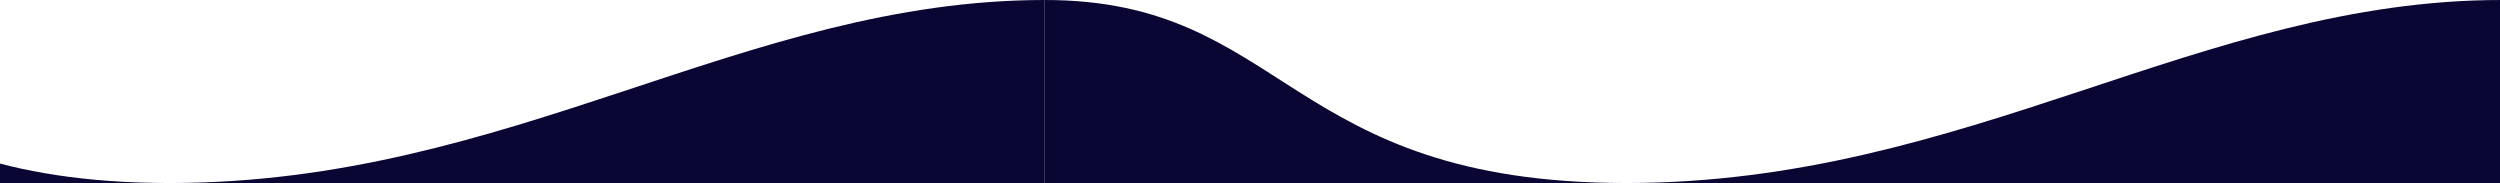 <svg width="1366" height="100" fill="none" xmlns="http://www.w3.org/2000/svg"><path d="M570.84 0c132.254 0 131.225 100 317.822 100C1075.26 100 1202.55 0 1366.68 0v100H570.84V0z" fill="#0A0634"/><path d="M-225 0C-92.746 0-93.776 100 92.821 100 279.42 100 406.712 0 570.841 0v100H-225V0z" fill="#0A0634"/></svg>